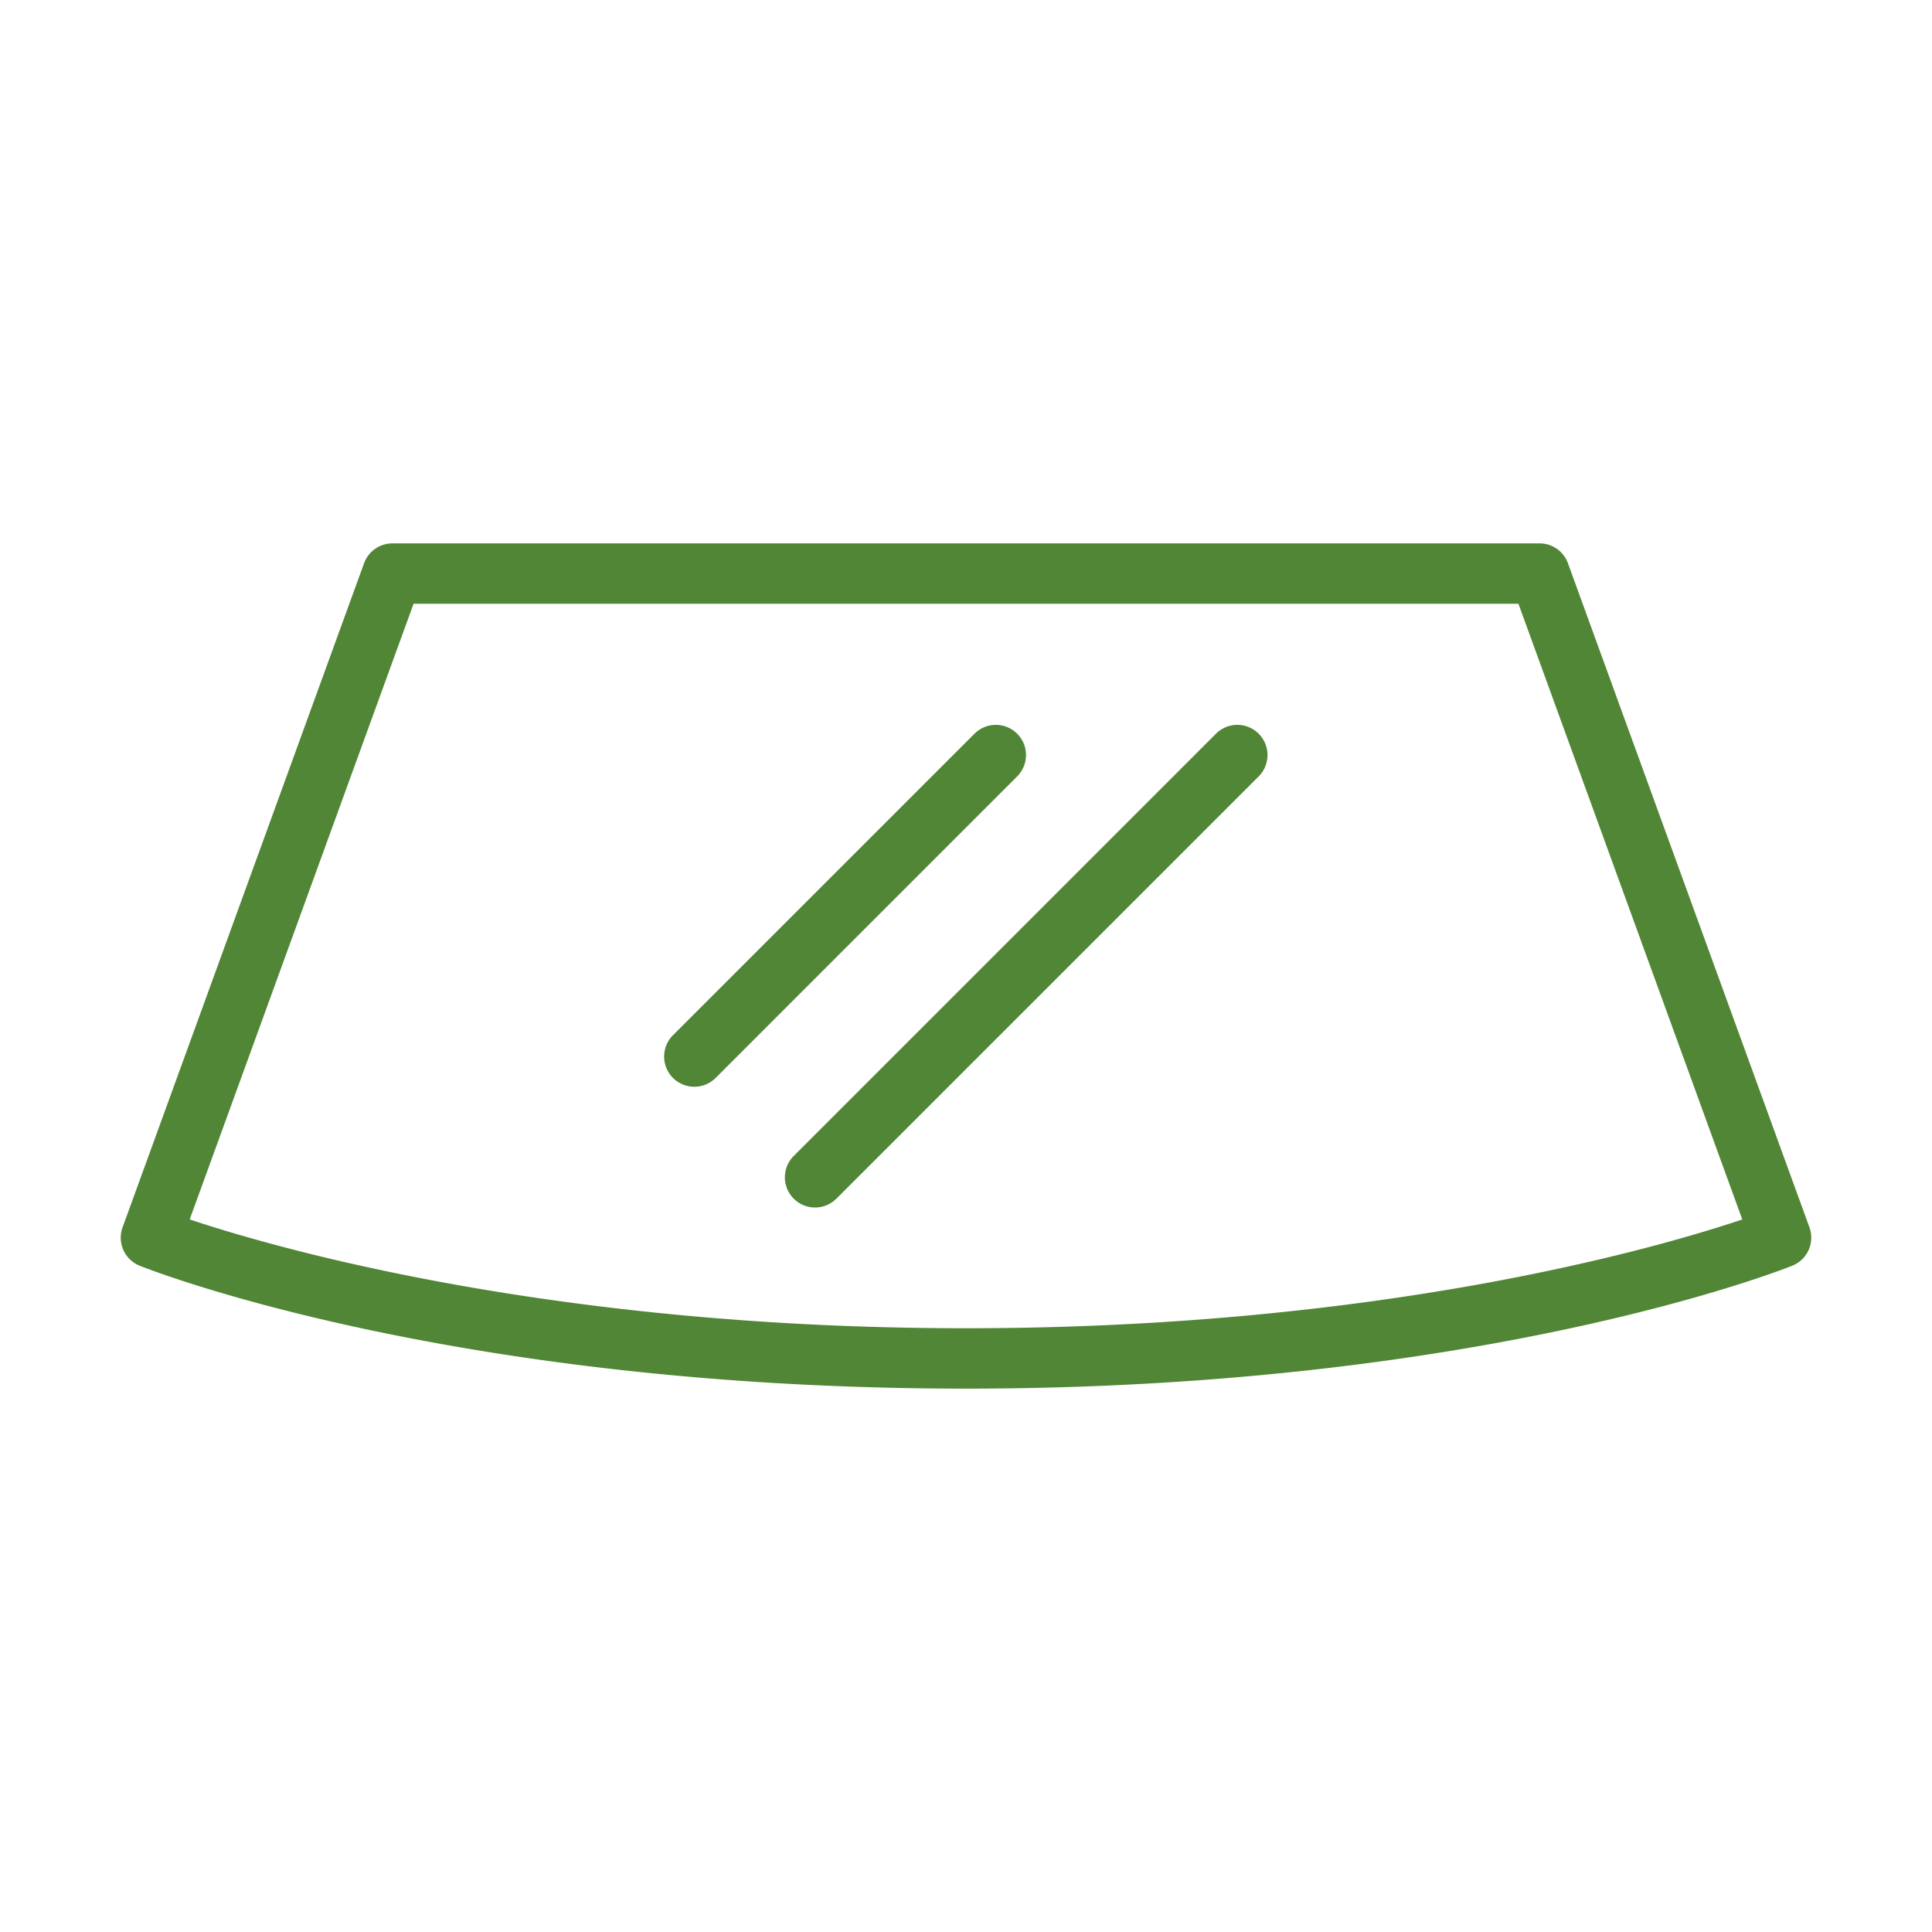 <?xml version="1.0" encoding="UTF-8"?>
<svg xmlns="http://www.w3.org/2000/svg" xmlns:xlink="http://www.w3.org/1999/xlink" version="1.1" width="512" height="512" x="0" y="0" viewBox="0 0 64 64" style="enable-background:new 0 0 512 512" xml:space="preserve" class="">
  <g>
    <path d="M32 46c-16.997 0-26.956-3.905-27.372-4.071a1 1 0 0 1-.568-1.27l8-22A1 1 0 0 1 13 18h38a1 1 0 0 1 .94.658l8 22a1 1 0 0 1-.568 1.27C58.956 42.095 48.997 46 32 46ZM6.284 40.395C9.1 41.335 18.281 44 32 44c13.747 0 22.908-2.662 25.716-3.603L50.3 20H13.7Z" fill="#508635" opacity="1" data-original="#000000"></path>
    <path d="M23 36a1 1 0 0 1-.707-1.707l10-10a1 1 0 0 1 1.414 1.414l-10 10A.997.997 0 0 1 23 36ZM27 40a1 1 0 0 1-.707-1.707l14-14a1 1 0 0 1 1.414 1.414l-14 14A.997.997 0 0 1 27 40Z" fill="#508635" opacity="1" data-original="#000000"></path>
  </g>
</svg>
